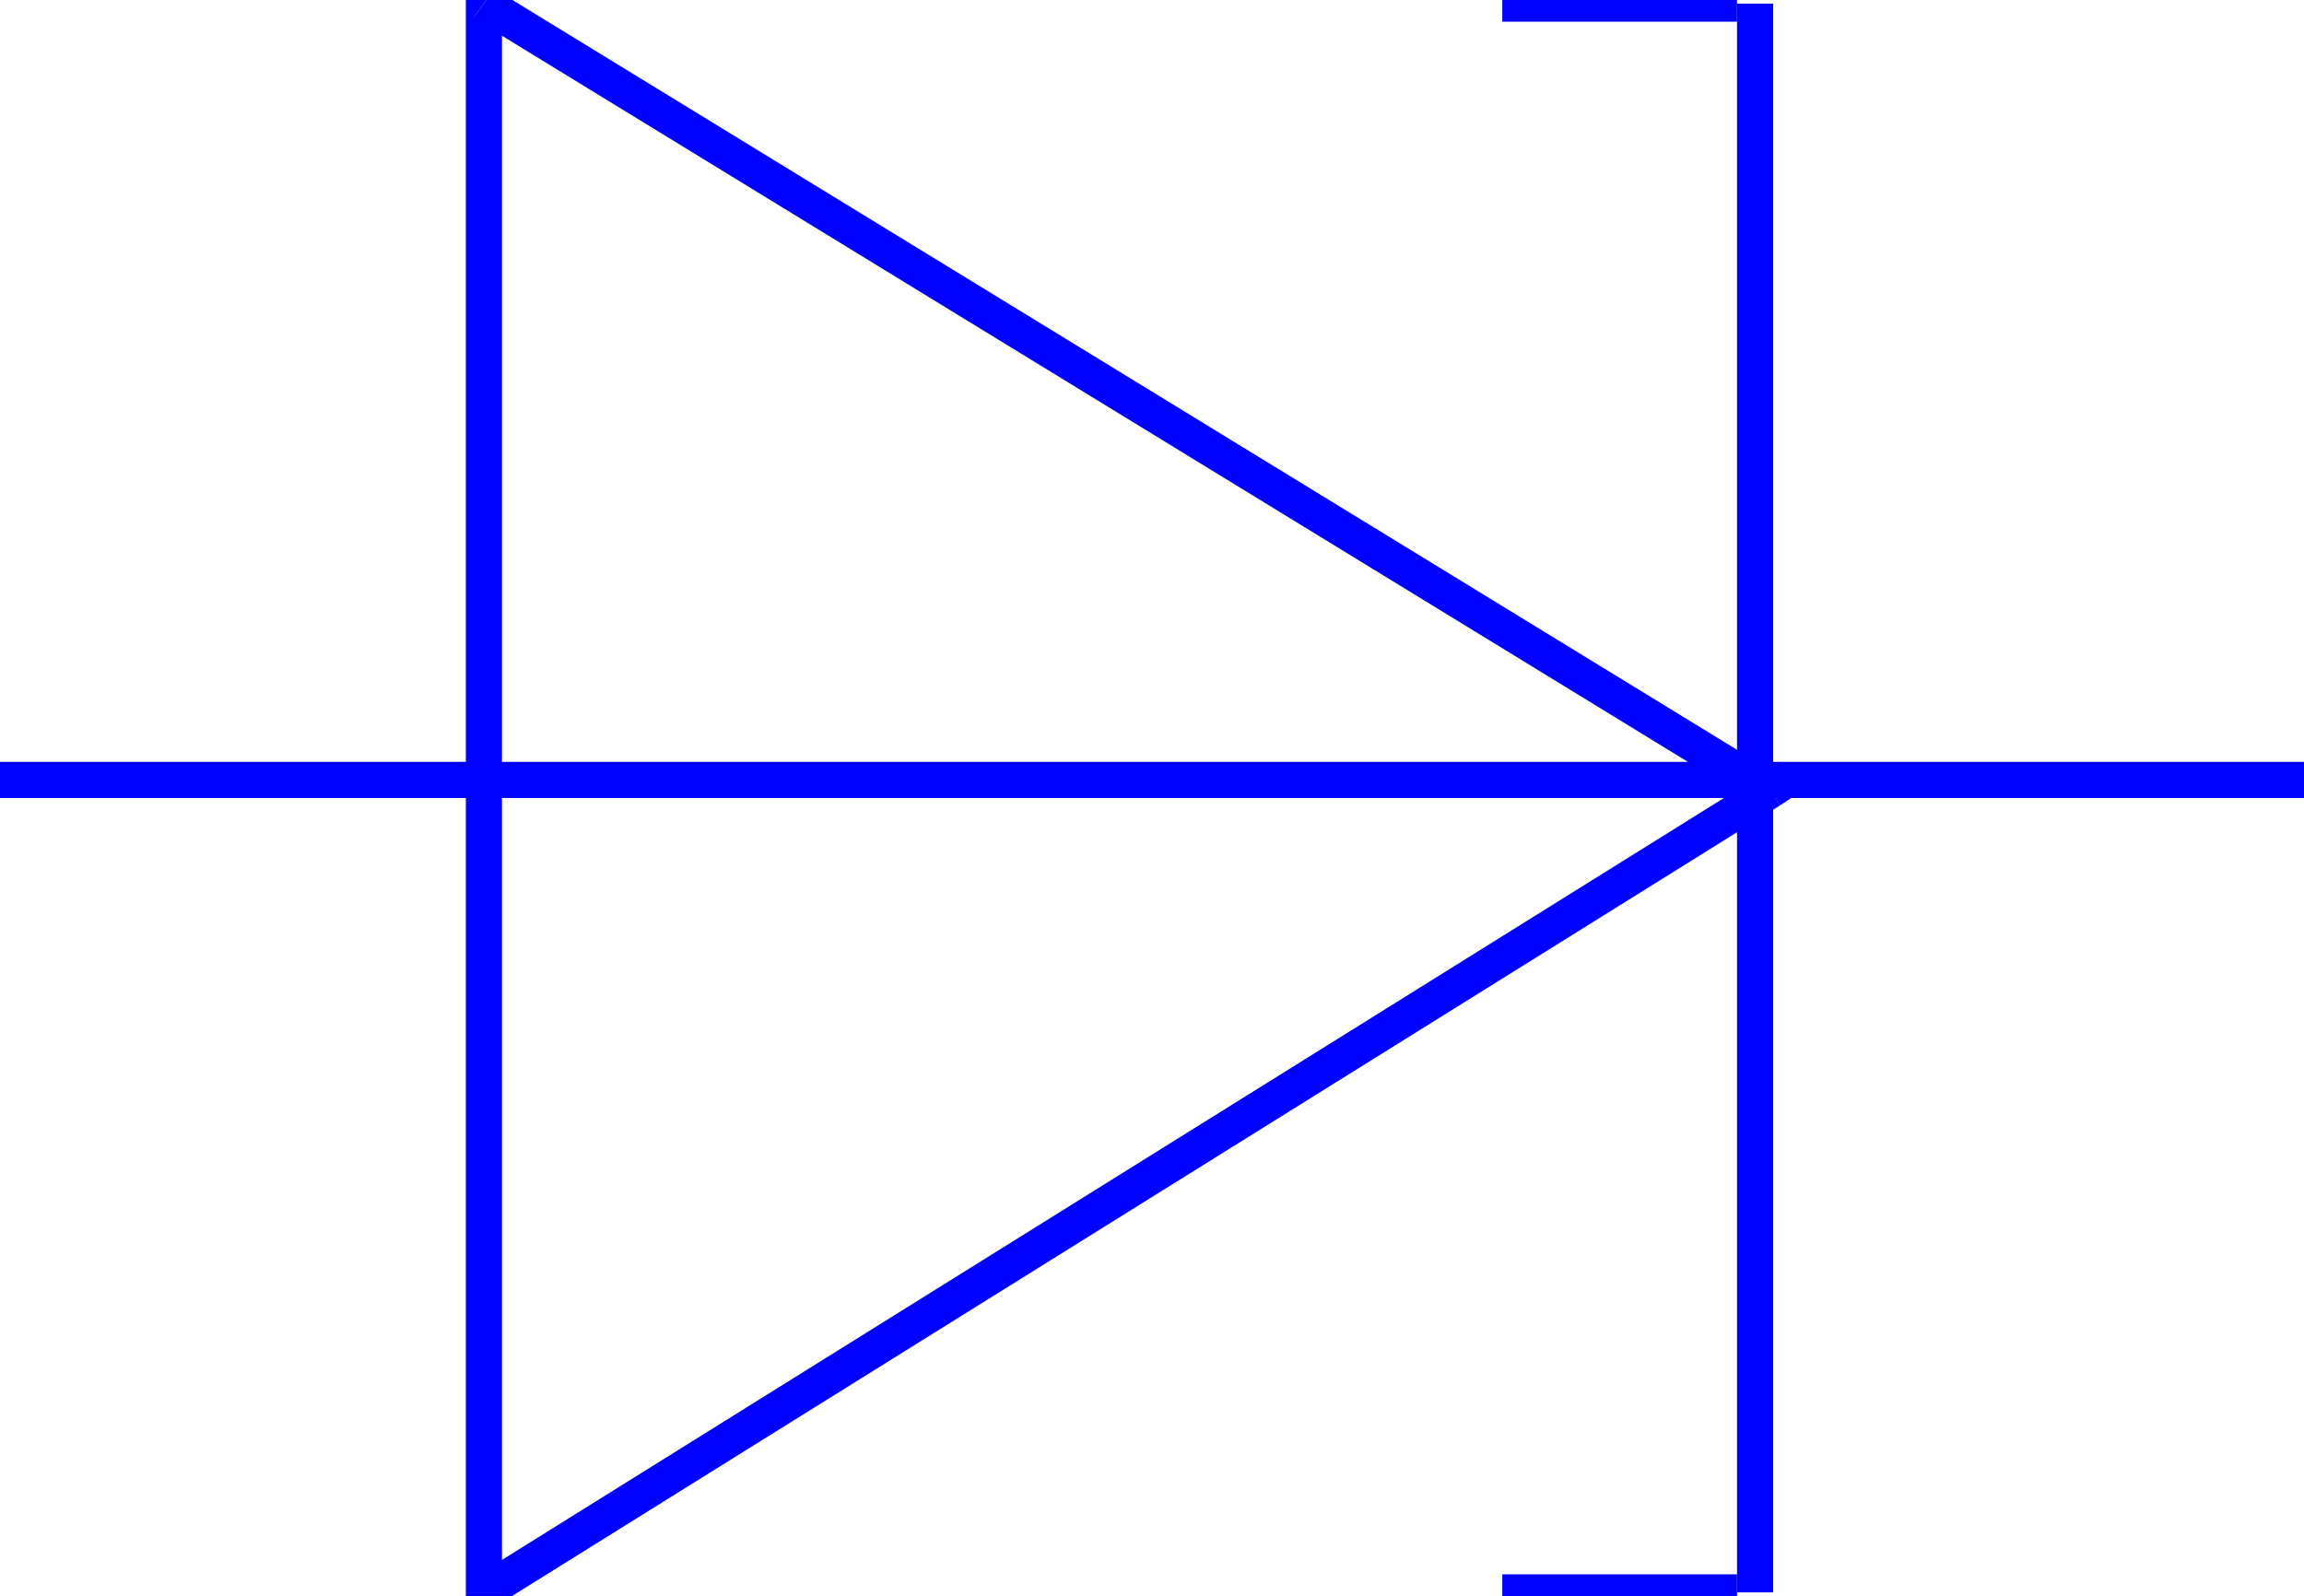 <svg xmlns="http://www.w3.org/2000/svg" width="61.248" height="42.432" fill-rule="evenodd" stroke-linecap="round" preserveAspectRatio="none" viewBox="0 0 638 442"><style>.brush1{fill:#00f}.pen1{stroke:none}</style><path fill-rule="nonzero" d="m137-3-8 4v440h10V1l-8 4 6-8-8-5v9z" class="pen1 brush1"/><path fill-rule="nonzero" d="M493 223v-8L137-3l-6 8 356 218v-8l6 8 6-4-6-4z" class="pen1 brush1"/><path fill-rule="nonzero" d="m129 441 8 4 356-222-6-8-356 222 8 4h-10v9l8-5z" class="pen1 brush1"/><path fill-rule="nonzero" d="M486 441h5V1h-10v440h5z" class="pen1 brush1"/><path fill-rule="nonzero" d="M638 216v-5H0v10h638v-5zM416 1v5h65V-4h-65v5zm65 440v-5h-65v10h65v-5z" class="pen1 brush1"/></svg>
